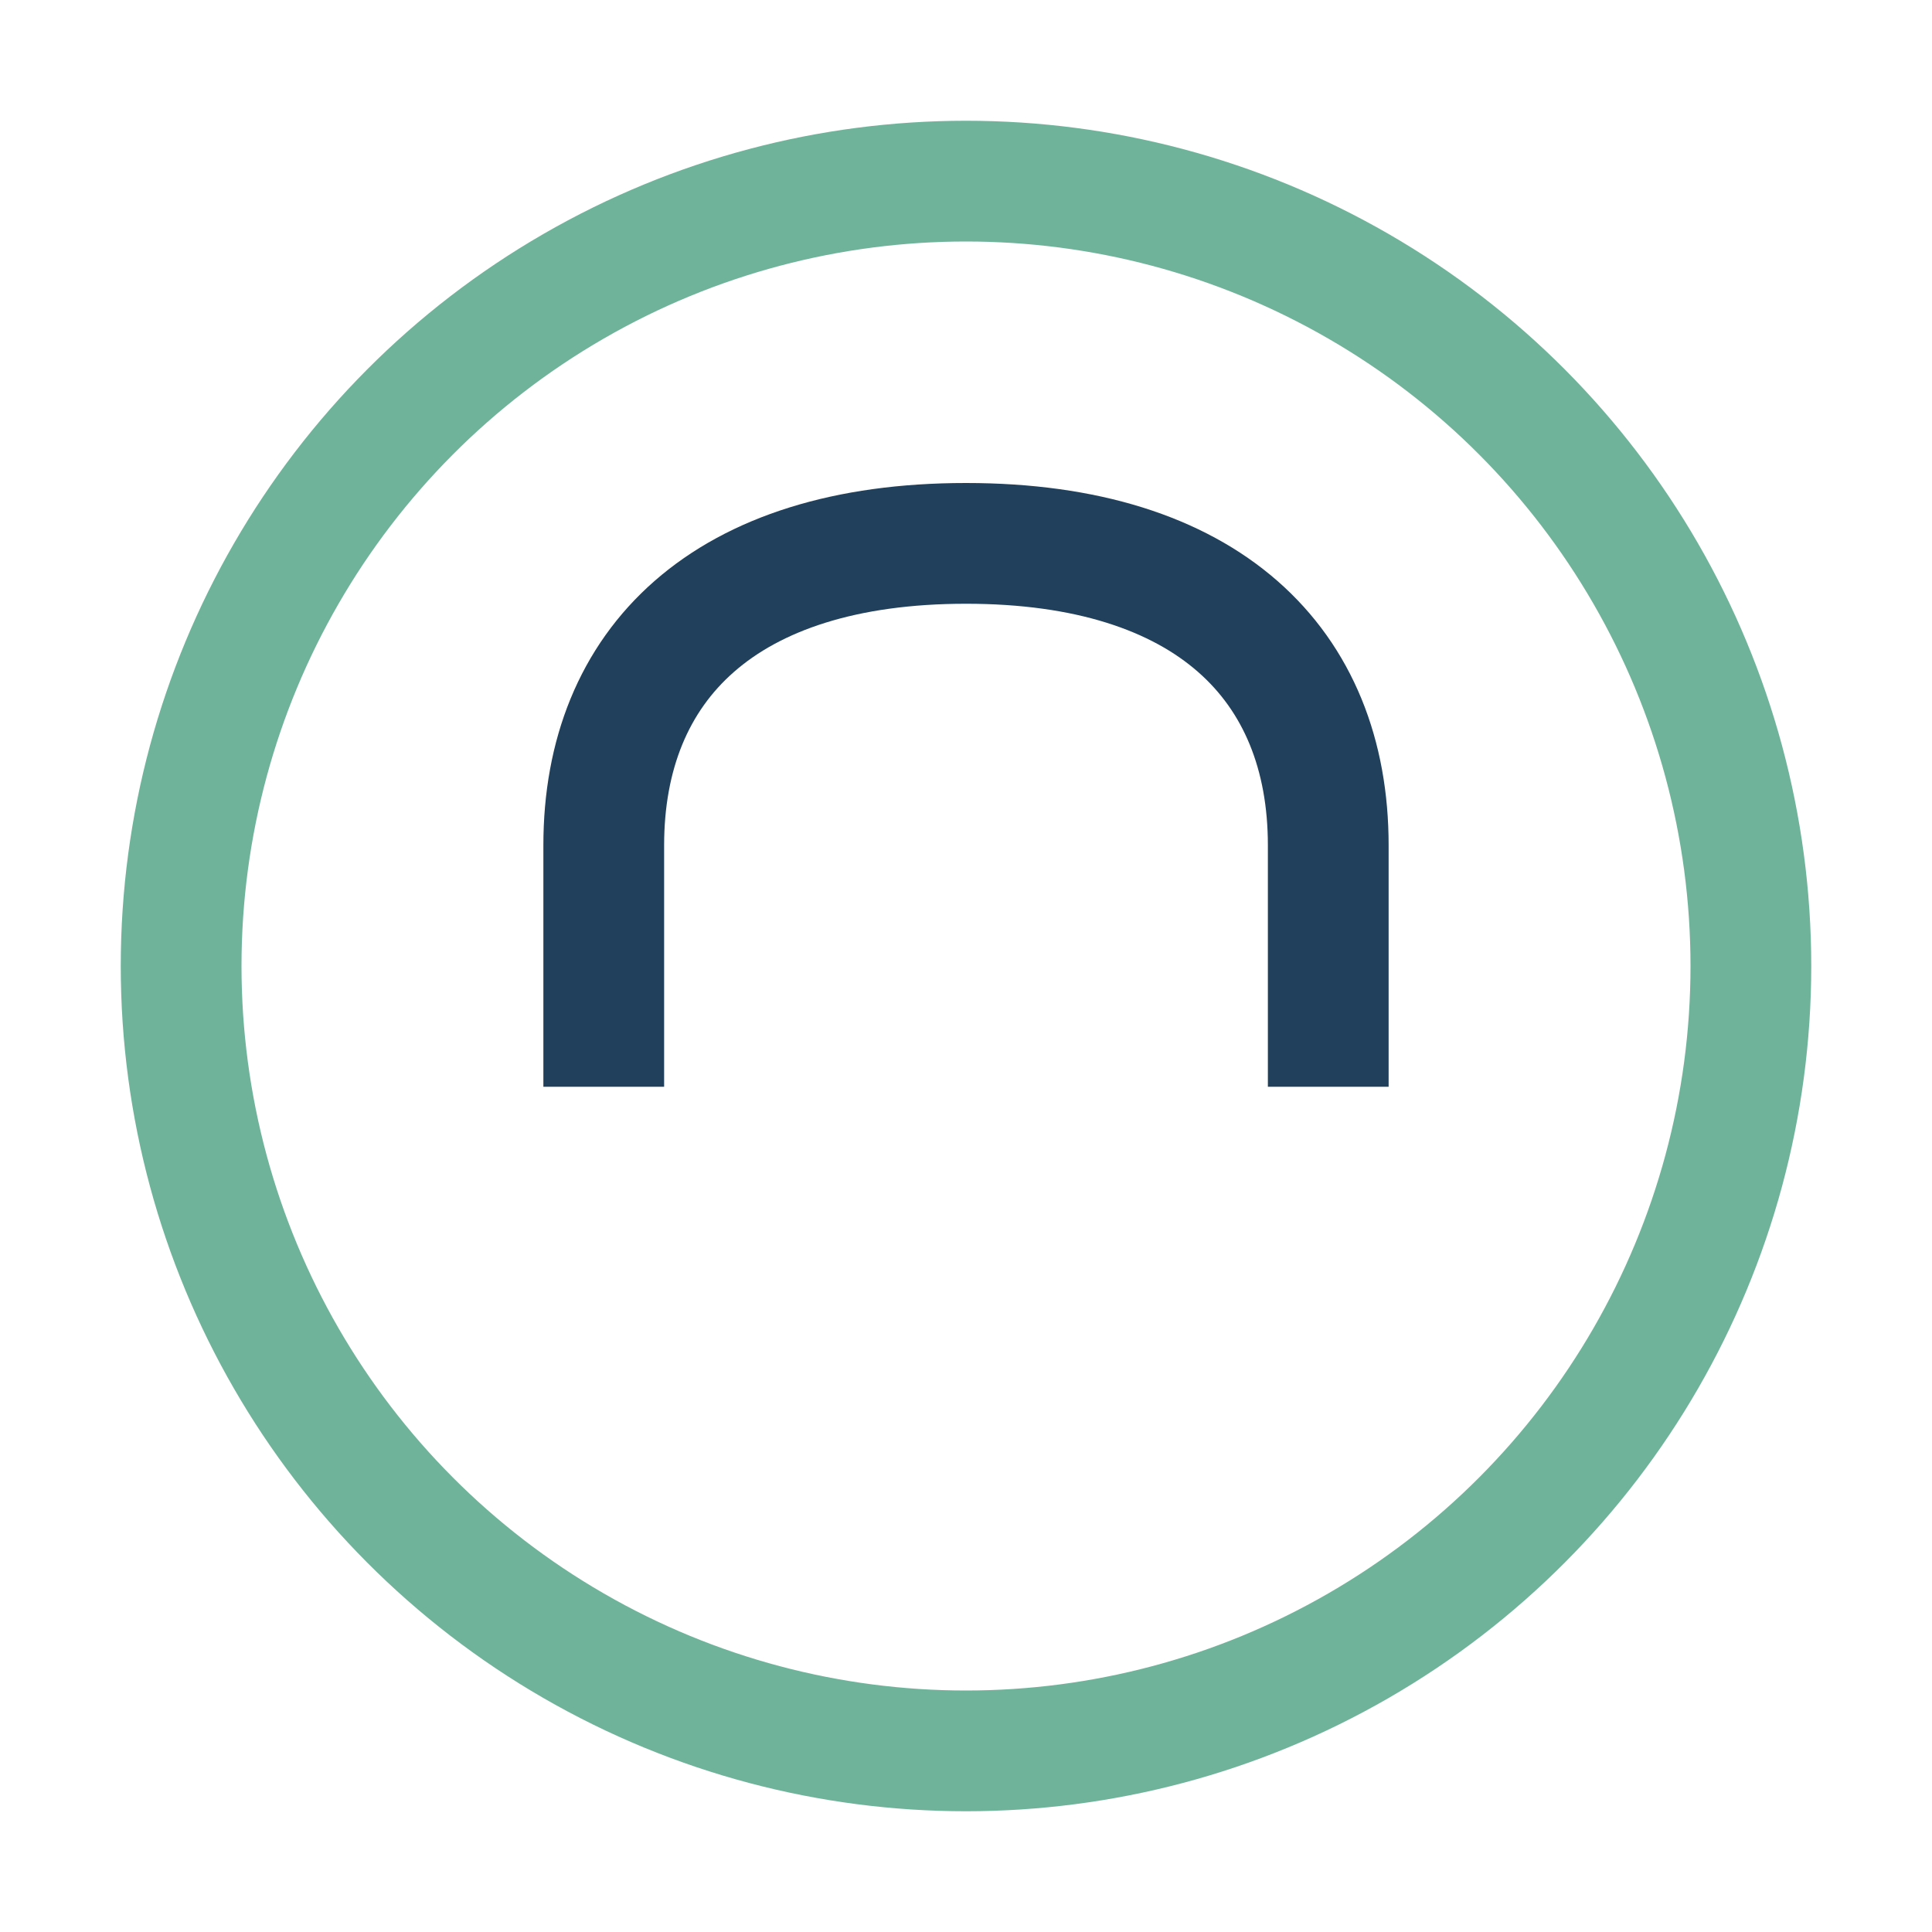 <?xml version="1.0" encoding="UTF-8"?>
<svg xmlns="http://www.w3.org/2000/svg" width="32" height="32" viewBox="0 0 32 32"><circle cx="16" cy="16" r="13" stroke="#6FB39B" stroke-width="2" fill="none"/><path d="M10 18v-4c0-3 2-5 6-5s6 2 6 5v4" stroke="#21405B" stroke-width="2" fill="none"/></svg>